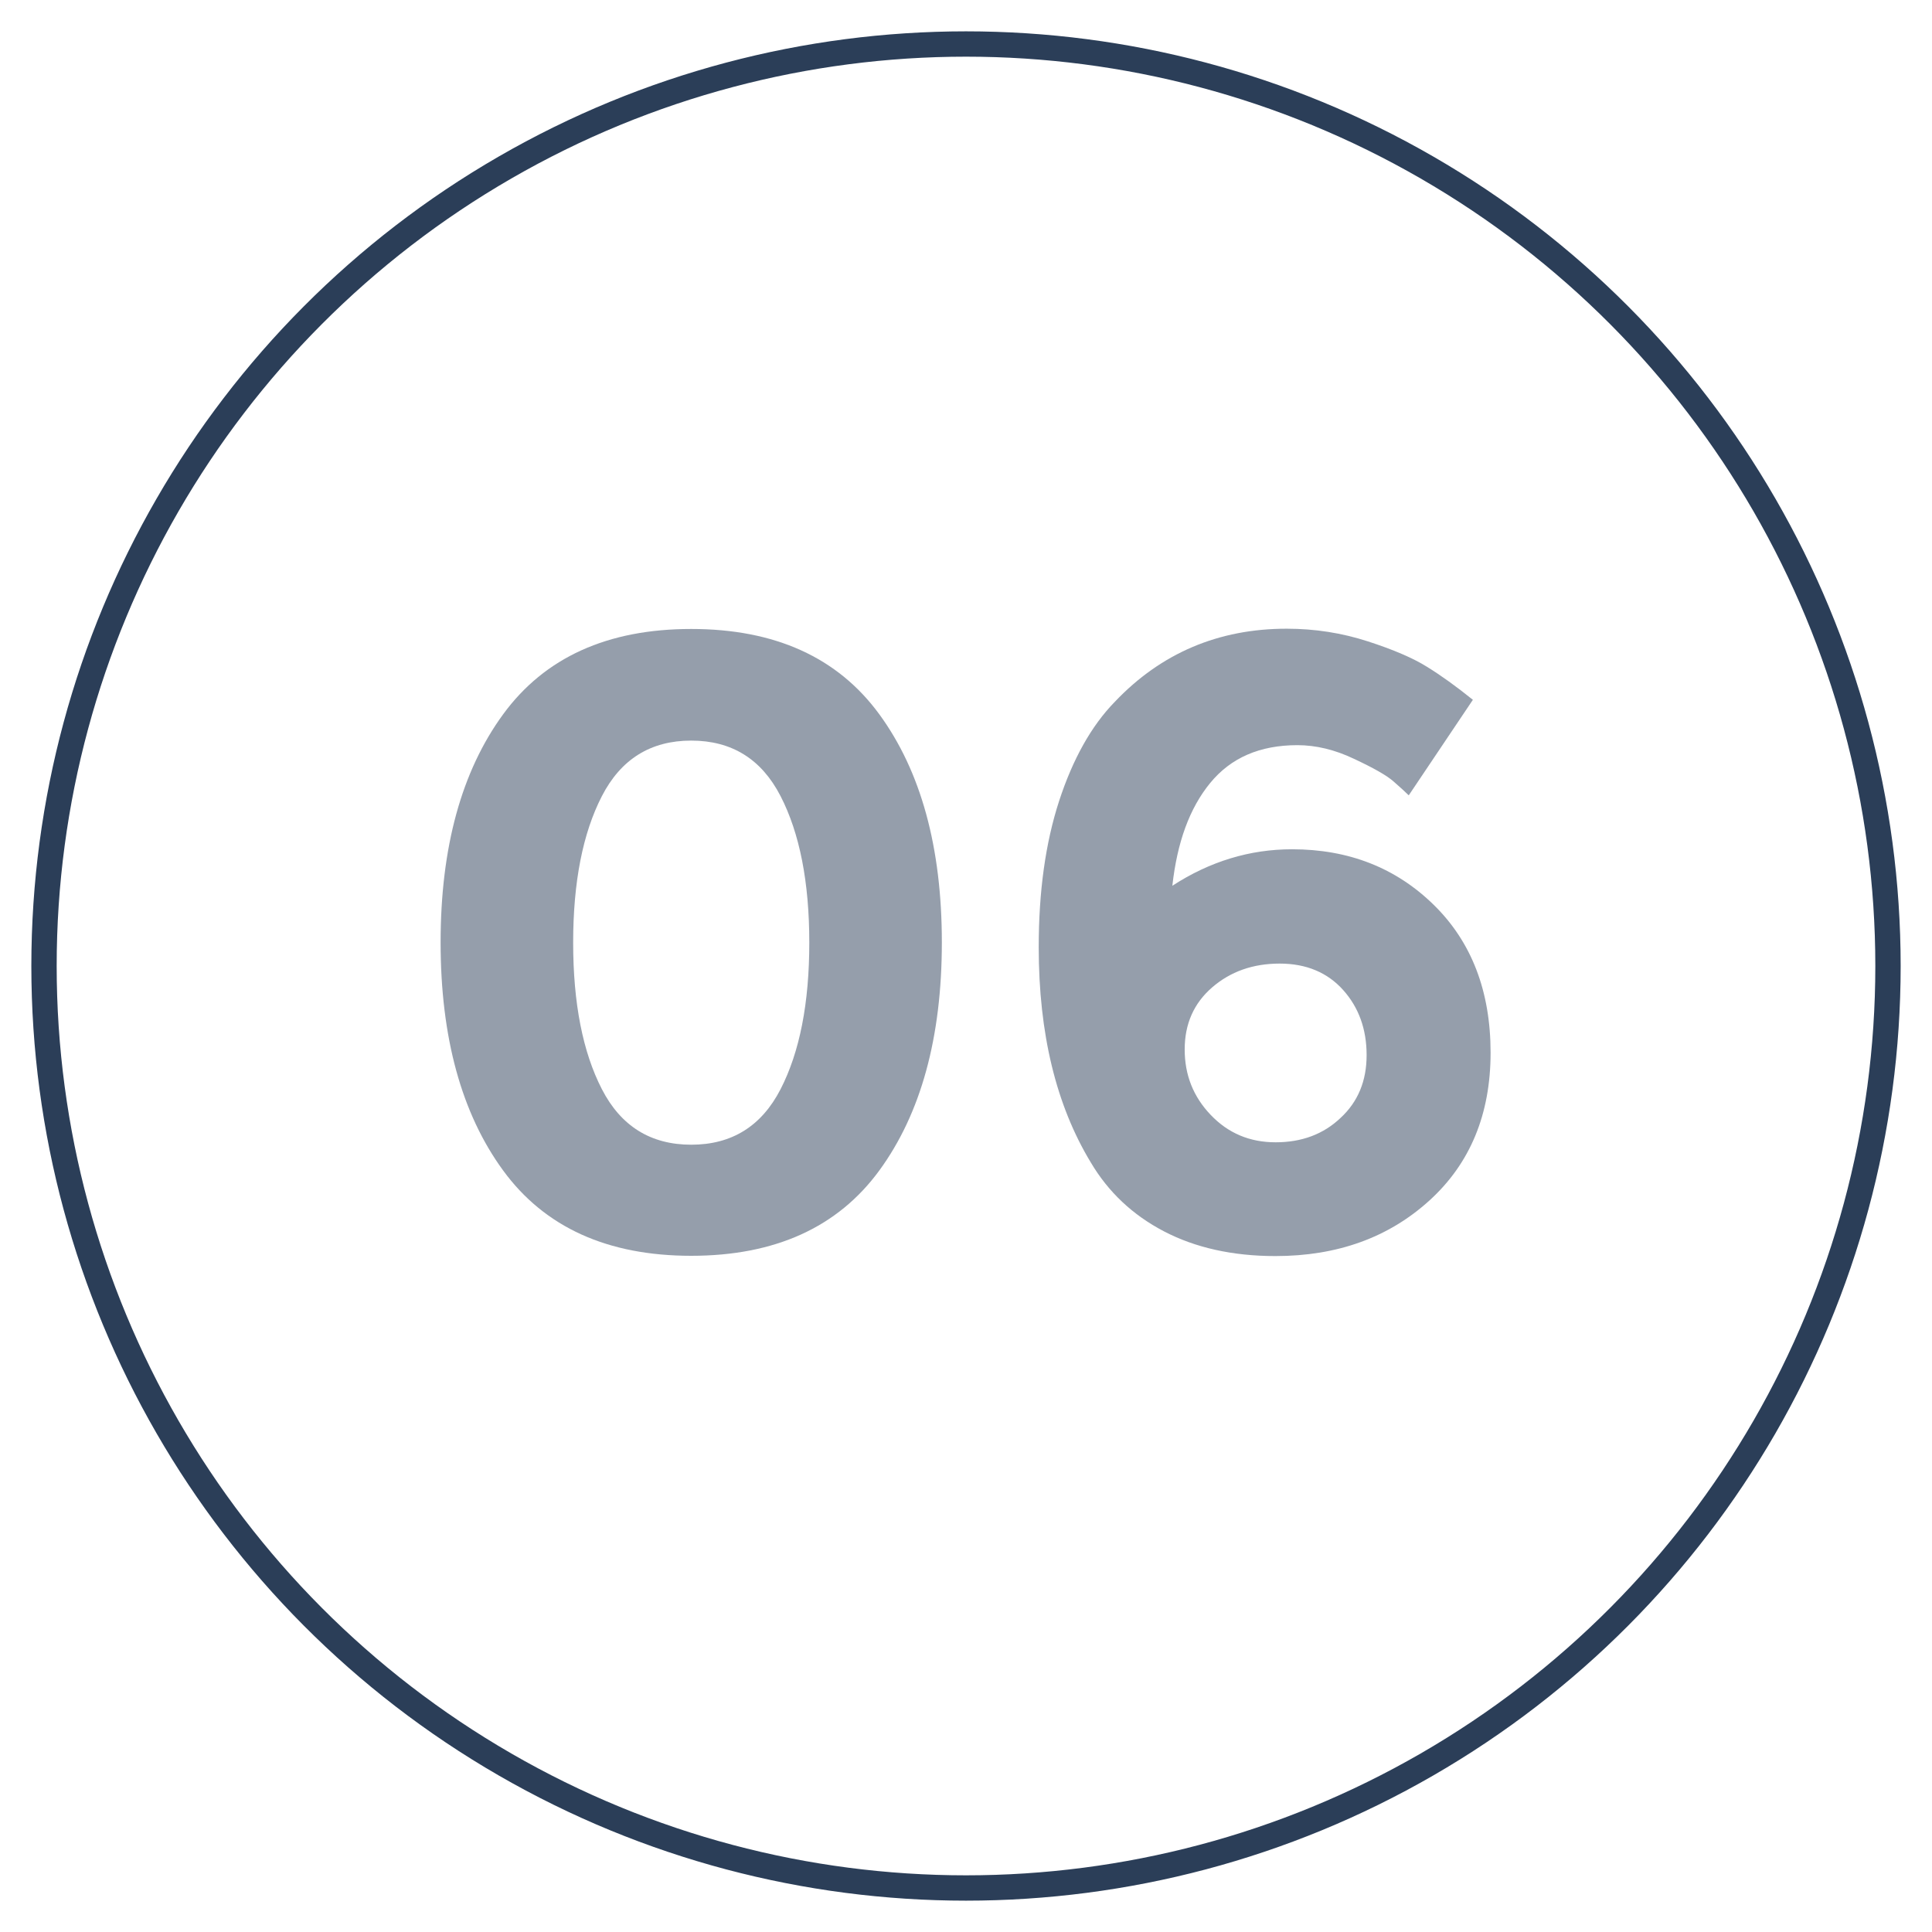 <svg xmlns="http://www.w3.org/2000/svg" xmlns:xlink="http://www.w3.org/1999/xlink" id="Capa_1" x="0px" y="0px" viewBox="0 0 72 72" style="enable-background:new 0 0 72 72;" xml:space="preserve"><style type="text/css">	.st0{fill:#FFFFFF;}	.st1{opacity:0.5;}	.st2{fill:#2B3E58;}	.st3{fill:none;stroke:#2B3E58;stroke-width:0.944;stroke-miterlimit:10;}	.st4{fill:url(#SVGID_1_);}	.st5{fill:url(#SVGID_00000012474890543196809100000007737116739032975549_);}	.st6{fill-rule:evenodd;clip-rule:evenodd;fill:#2B3E58;}</style><g>	<g class="st1">		<path class="st2" d="M25.76,46.8c-3.12,0-5.46-1.06-7.01-3.18c-1.55-2.12-2.33-4.96-2.33-8.5s0.78-6.38,2.33-8.5   c1.55-2.12,3.89-3.18,7.01-3.18c3.12,0,5.46,1.06,7.01,3.18c1.55,2.12,2.33,4.96,2.33,8.5s-0.78,6.38-2.33,8.5   C31.22,45.74,28.88,46.8,25.76,46.8z M22.43,29.67c-0.71,1.38-1.07,3.2-1.07,5.46s0.36,4.08,1.07,5.46s1.82,2.07,3.33,2.07   c1.51,0,2.62-0.69,3.33-2.07c0.71-1.38,1.07-3.2,1.07-5.46s-0.36-4.08-1.07-5.46c-0.71-1.38-1.82-2.07-3.33-2.07   C24.25,27.6,23.14,28.29,22.43,29.67z"></path>		<path class="st2" d="M48.35,27.77c-1.4,0-2.48,0.47-3.25,1.41c-0.77,0.94-1.23,2.21-1.41,3.83c1.4-0.91,2.89-1.36,4.46-1.36   c2.11,0,3.87,0.69,5.28,2.07c1.41,1.38,2.12,3.22,2.12,5.51s-0.76,4.13-2.28,5.51c-1.52,1.38-3.43,2.07-5.74,2.07   c-1.59,0-2.98-0.31-4.15-0.92c-1.17-0.61-2.08-1.47-2.73-2.57c-1.29-2.13-1.94-4.8-1.94-8.02c0-2.07,0.25-3.88,0.76-5.45   c0.51-1.56,1.2-2.8,2.08-3.7c1.72-1.81,3.86-2.72,6.4-2.72c1.06,0,2.06,0.16,3.02,0.47c0.96,0.31,1.7,0.63,2.21,0.95   c0.52,0.32,1.09,0.73,1.71,1.23l-2.39,3.56c-0.13-0.13-0.32-0.3-0.57-0.52c-0.25-0.22-0.74-0.5-1.47-0.84   C49.75,27.94,49.04,27.77,48.35,27.77z M47.69,35.91c-1,0-1.84,0.3-2.52,0.89s-1.02,1.36-1.02,2.31c0,0.95,0.32,1.76,0.97,2.44   c0.65,0.68,1.45,1.02,2.42,1.02s1.78-0.3,2.42-0.91c0.65-0.6,0.97-1.38,0.97-2.34c0-0.96-0.29-1.77-0.87-2.42   S48.69,35.91,47.69,35.91z"></path>	</g>	<circle class="st3" cx="36" cy="36" r="34.36"></circle></g></svg>